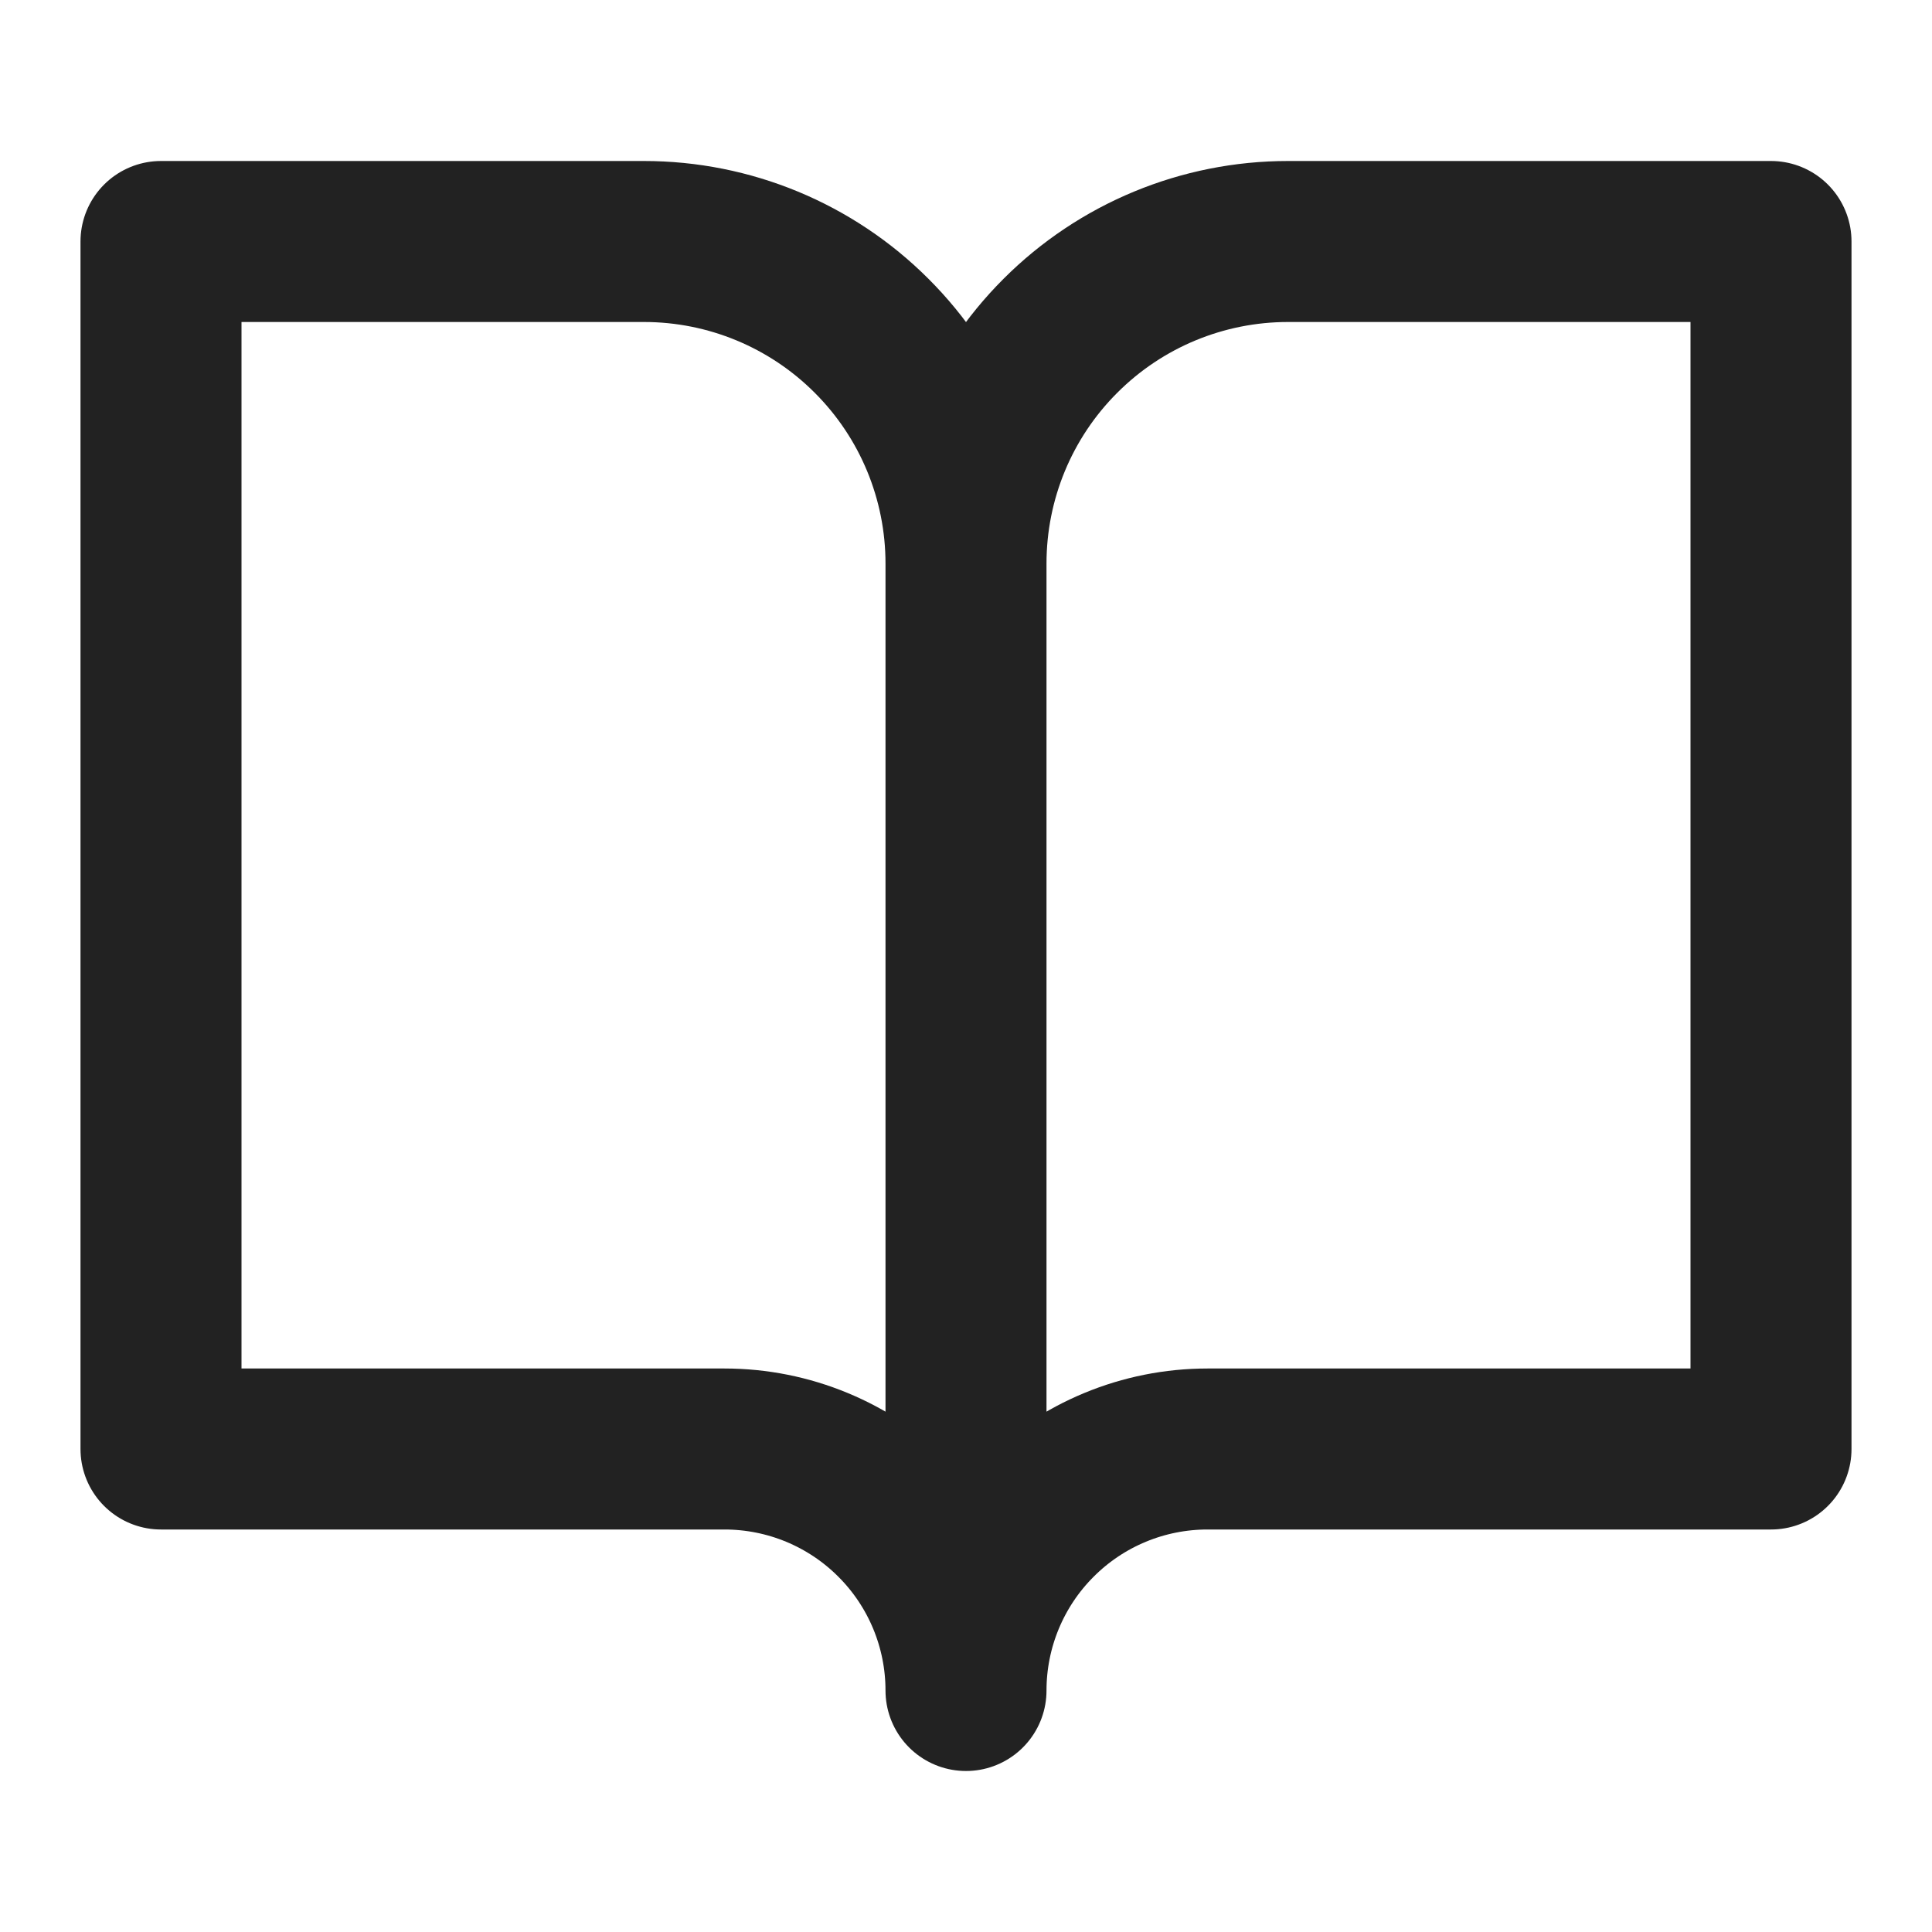 <svg width="24" height="24" viewBox="0 0 24 24" fill="none" xmlns="http://www.w3.org/2000/svg">
<path d="M12 7C12 5.939 11.579 4.922 10.828 4.172C10.078 3.421 9.061 3 8 3H2V18H9C9.796 18 10.559 18.316 11.121 18.879C11.684 19.441 12 20.204 12 21M12 7V21M12 7C12 5.939 12.421 4.922 13.172 4.172C13.922 3.421 14.939 3 16 3H22V18H15C14.204 18 13.441 18.316 12.879 18.879C12.316 19.441 12 20.204 12 21" stroke="#222222" stroke-width="2" stroke-linecap="round" stroke-linejoin="round"/>
</svg>

